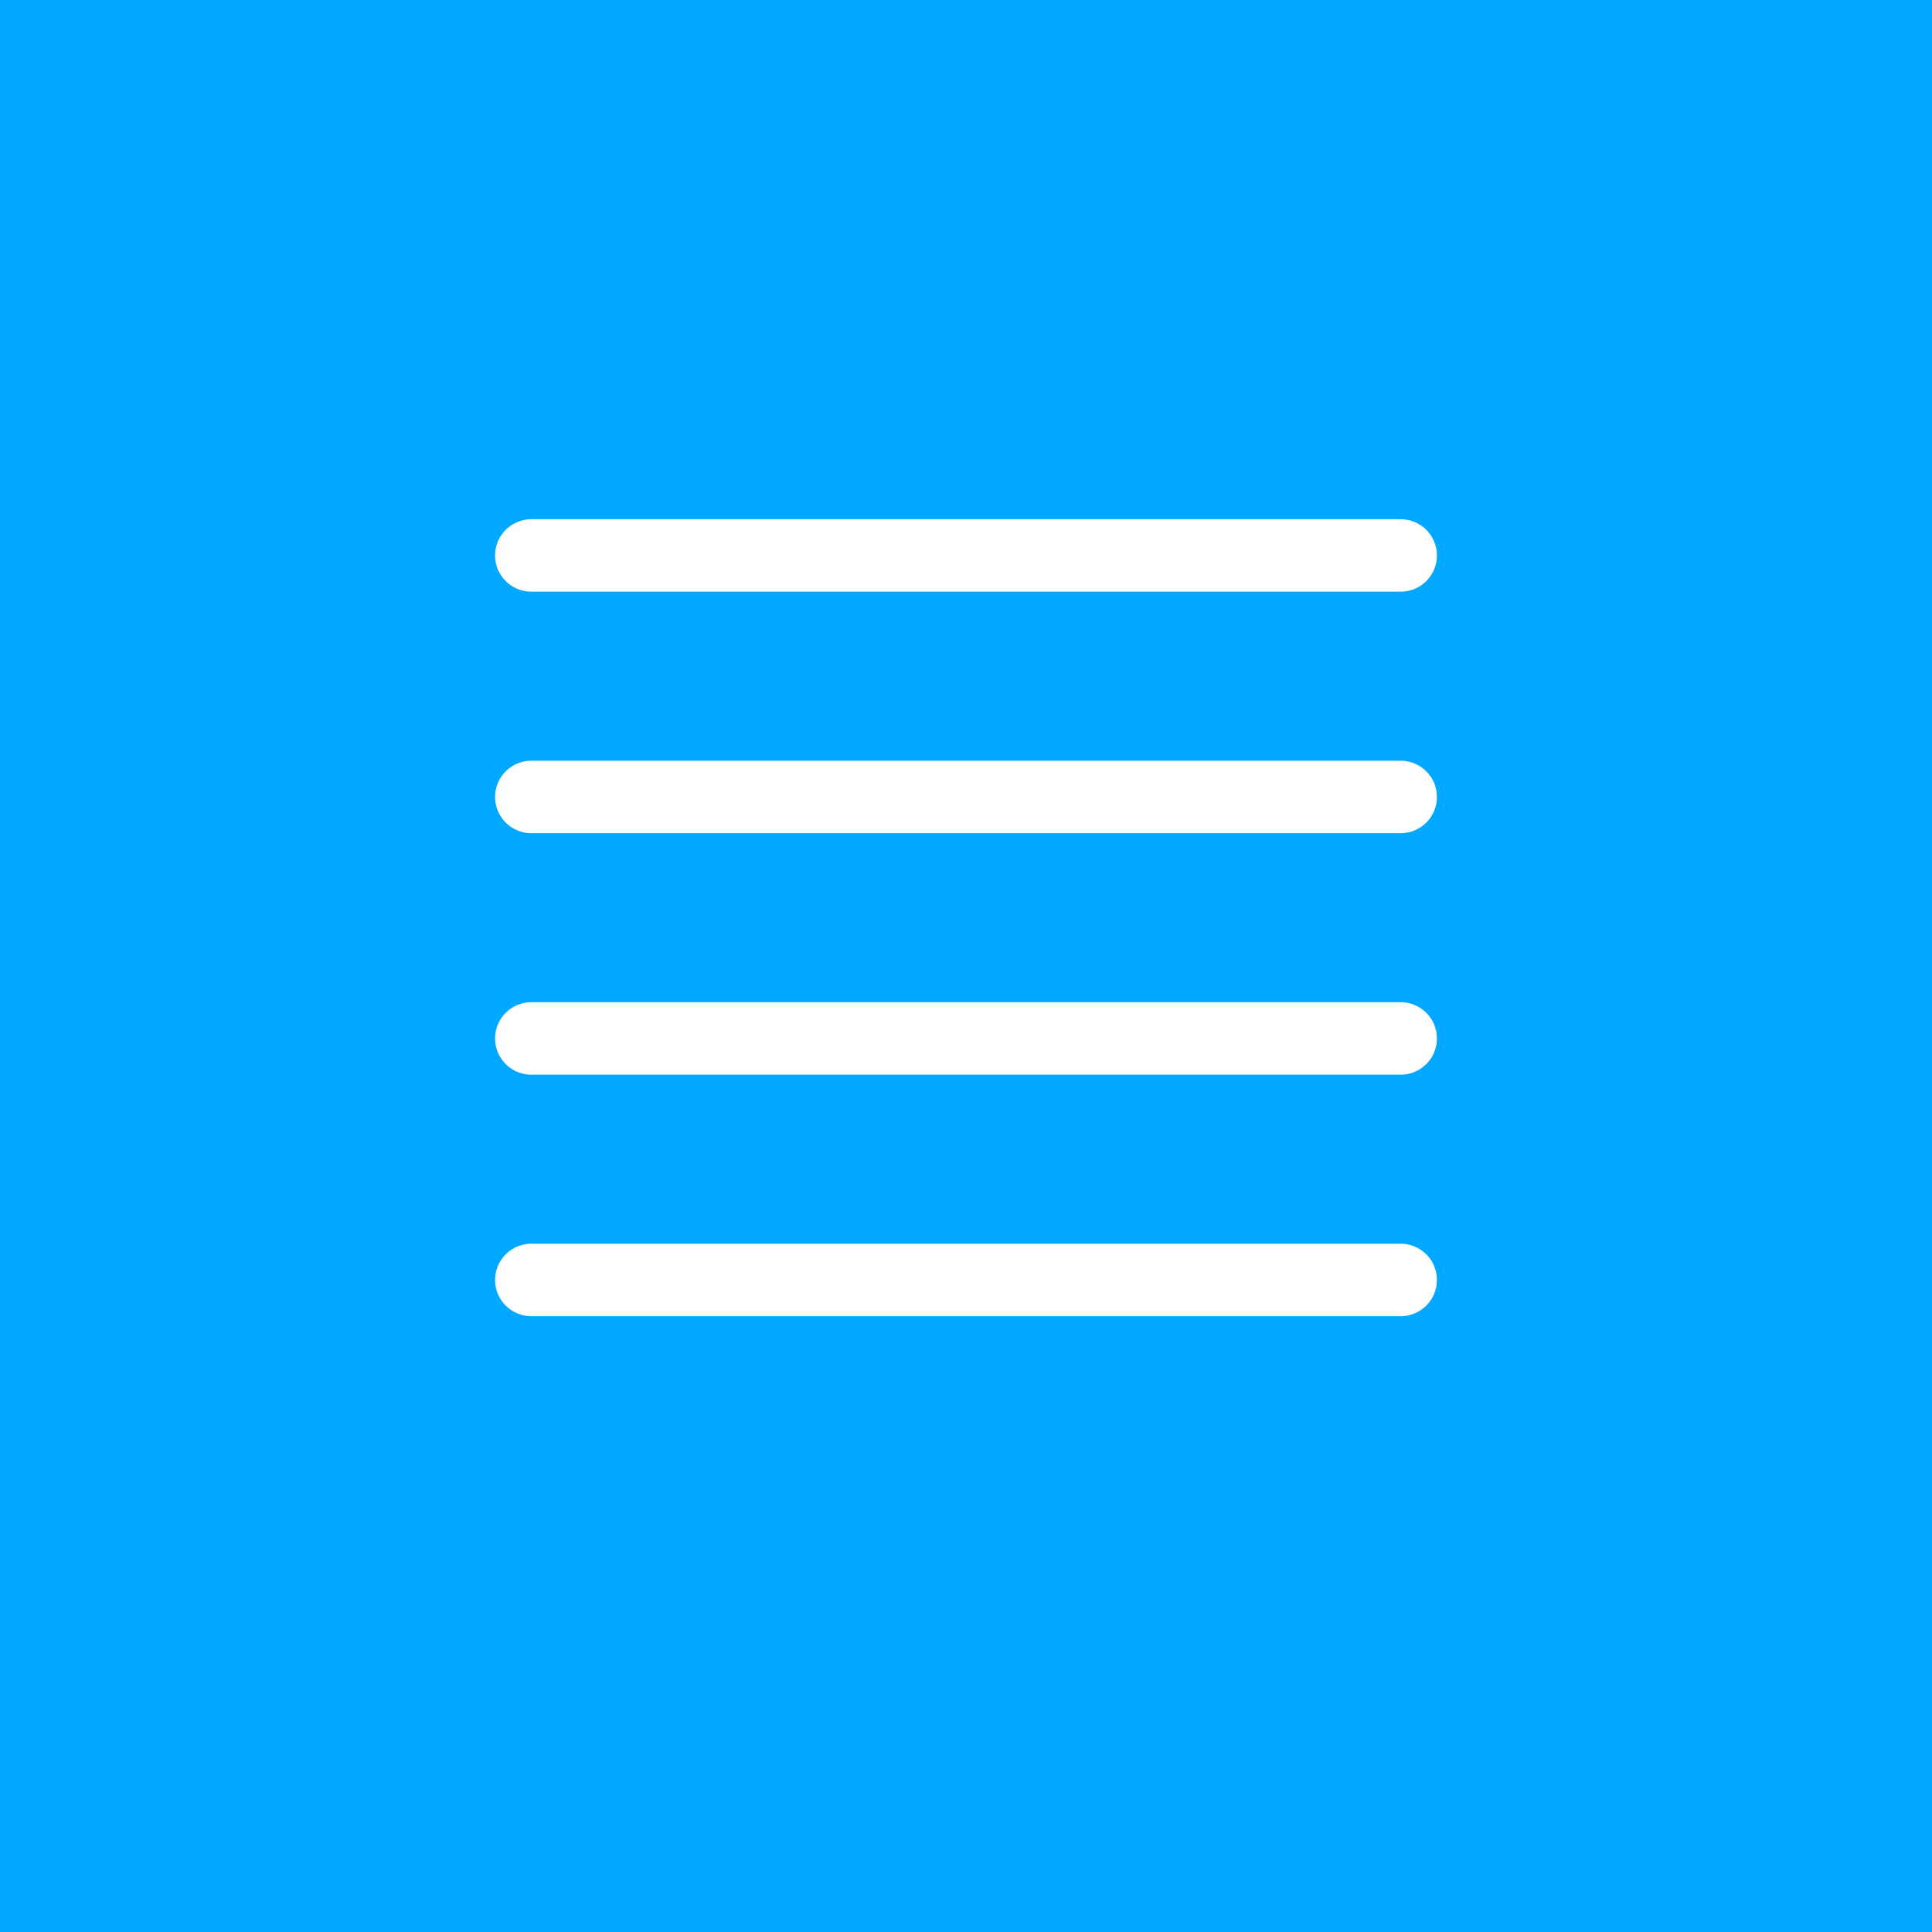 <?xml version="1.0" encoding="utf-8"?>
<svg width="40" height="40" viewBox="0 0 40 40" fill="none" xmlns="http://www.w3.org/2000/svg">
<rect width="40" height="40" fill="#00A8FF"/>
<path d="M11 11.5H29" stroke="white" stroke-width="1.5" stroke-linecap="round" stroke-linejoin="round"/>
<path d="M11 16.5H29" stroke="white" stroke-width="1.5" stroke-linecap="round" stroke-linejoin="round"/>
<path d="M11 21.5H29" stroke="white" stroke-width="1.5" stroke-linecap="round" stroke-linejoin="round"/>
<path d="M11 26.5H29" stroke="white" stroke-width="1.5" stroke-linecap="round" stroke-linejoin="round"/>
</svg>
